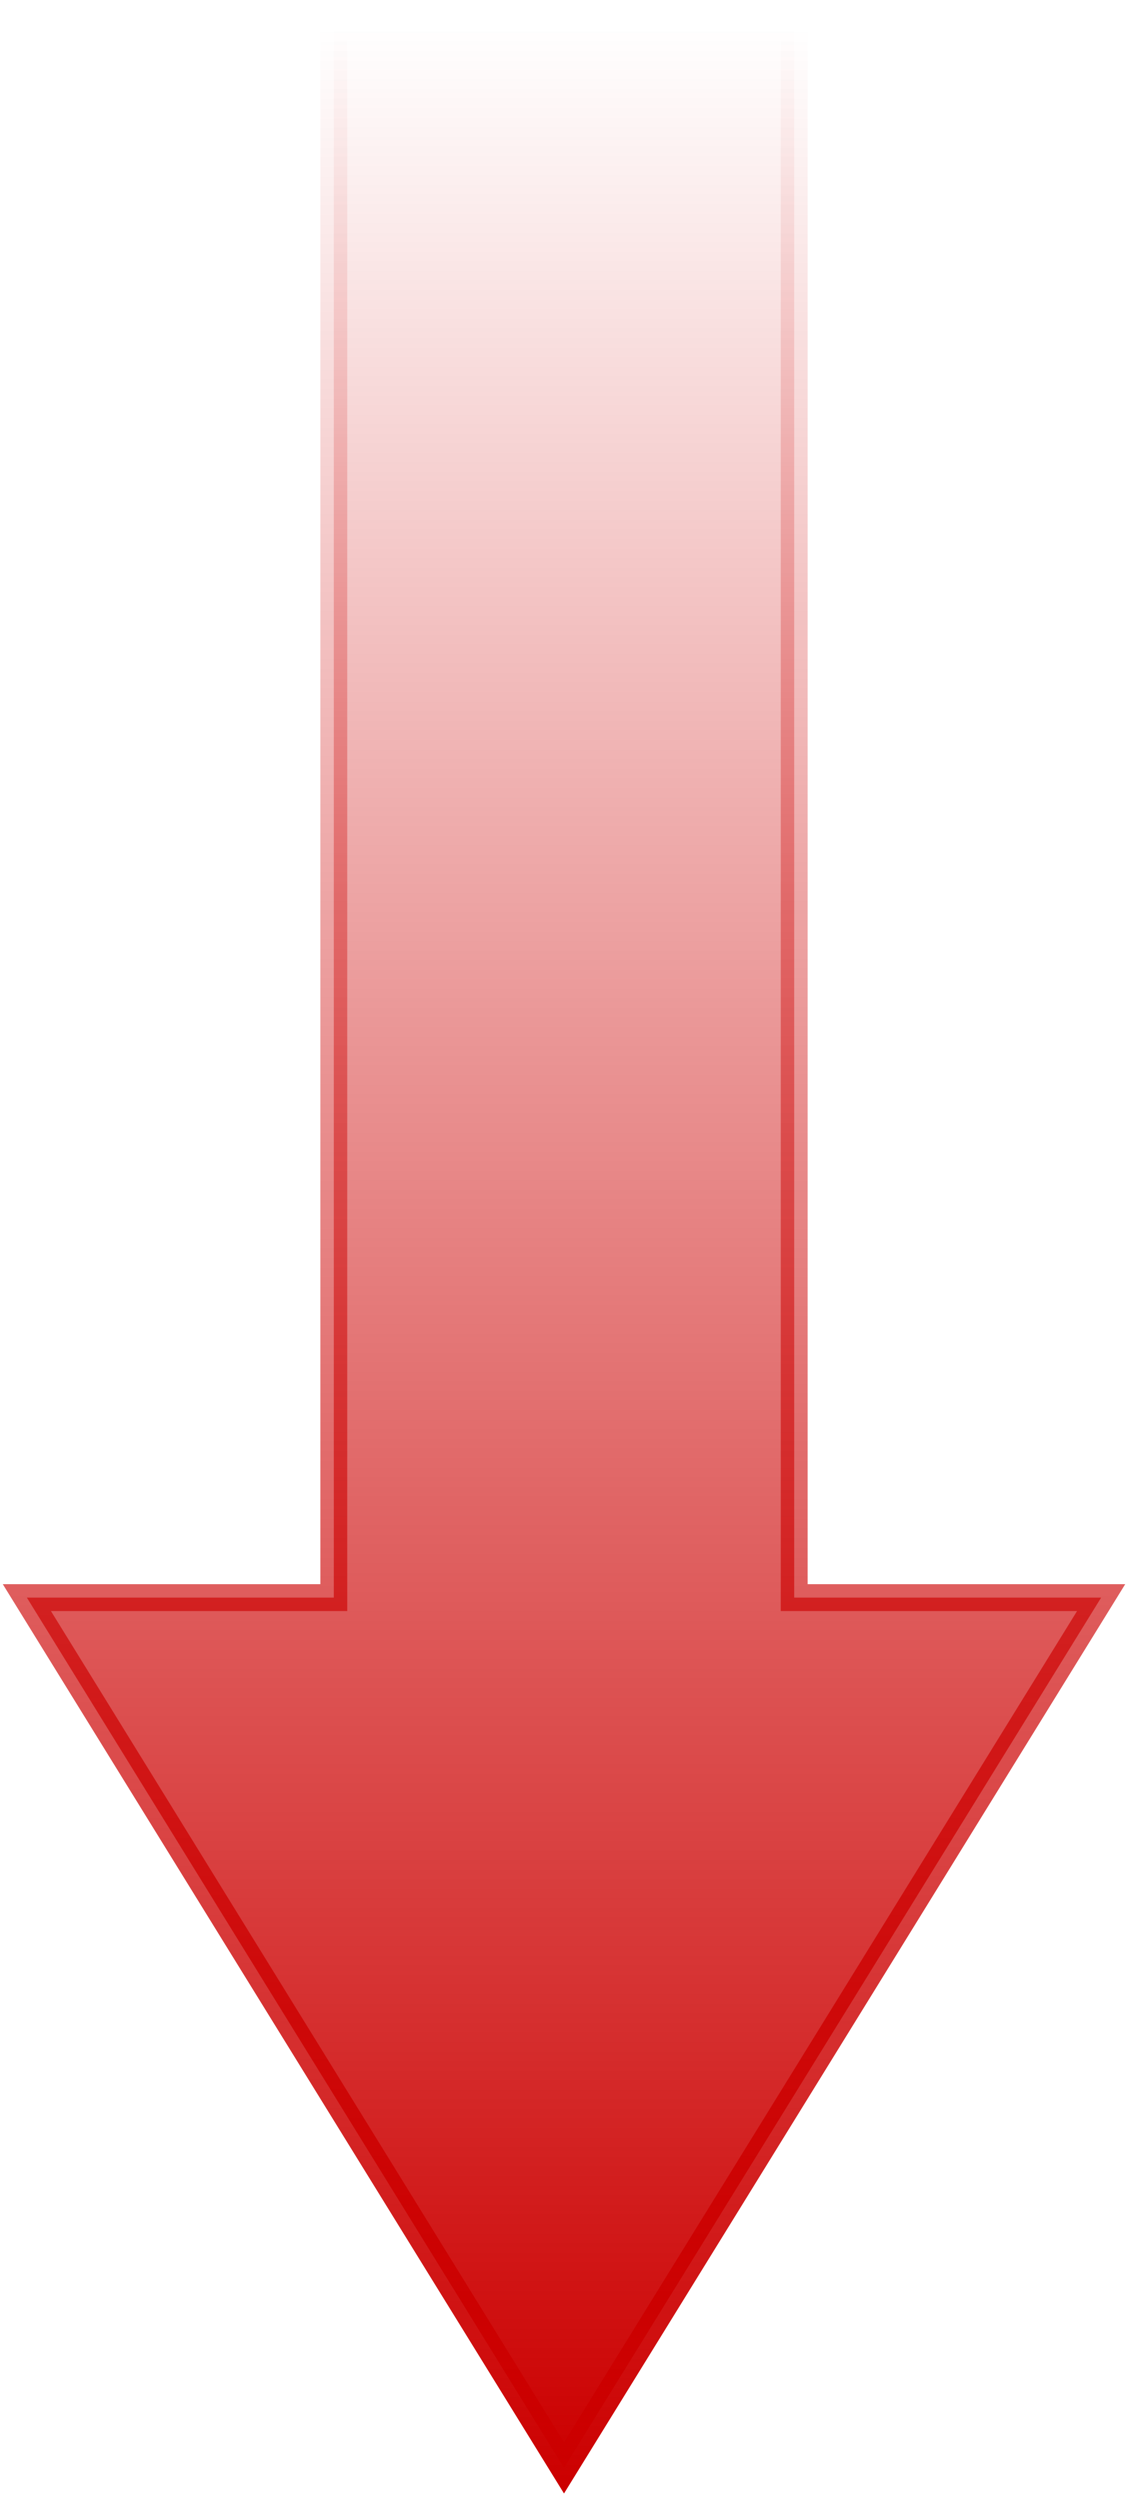 <?xml version="1.0" encoding="UTF-8"?> <svg xmlns="http://www.w3.org/2000/svg" width="42" height="93" viewBox="0 0 42 93" fill="none"> <path d="M41 59.434L21 91.811L1 59.434H12.429L12.429 1H29.571L29.571 59.434H41Z" fill="url(#paint0_linear_373_6)" stroke="url(#paint1_linear_373_6)"></path> <defs> <linearGradient id="paint0_linear_373_6" x1="21" y1="91.811" x2="21" y2="1" gradientUnits="userSpaceOnUse"> <stop stop-color="#CC0000"></stop> <stop offset="1" stop-color="#CC0000" stop-opacity="0"></stop> </linearGradient> <linearGradient id="paint1_linear_373_6" x1="21" y1="92.6" x2="21" y2="1" gradientUnits="userSpaceOnUse"> <stop stop-color="#CC0000"></stop> <stop offset="1" stop-color="#CC0000" stop-opacity="0"></stop> </linearGradient> </defs> </svg> 